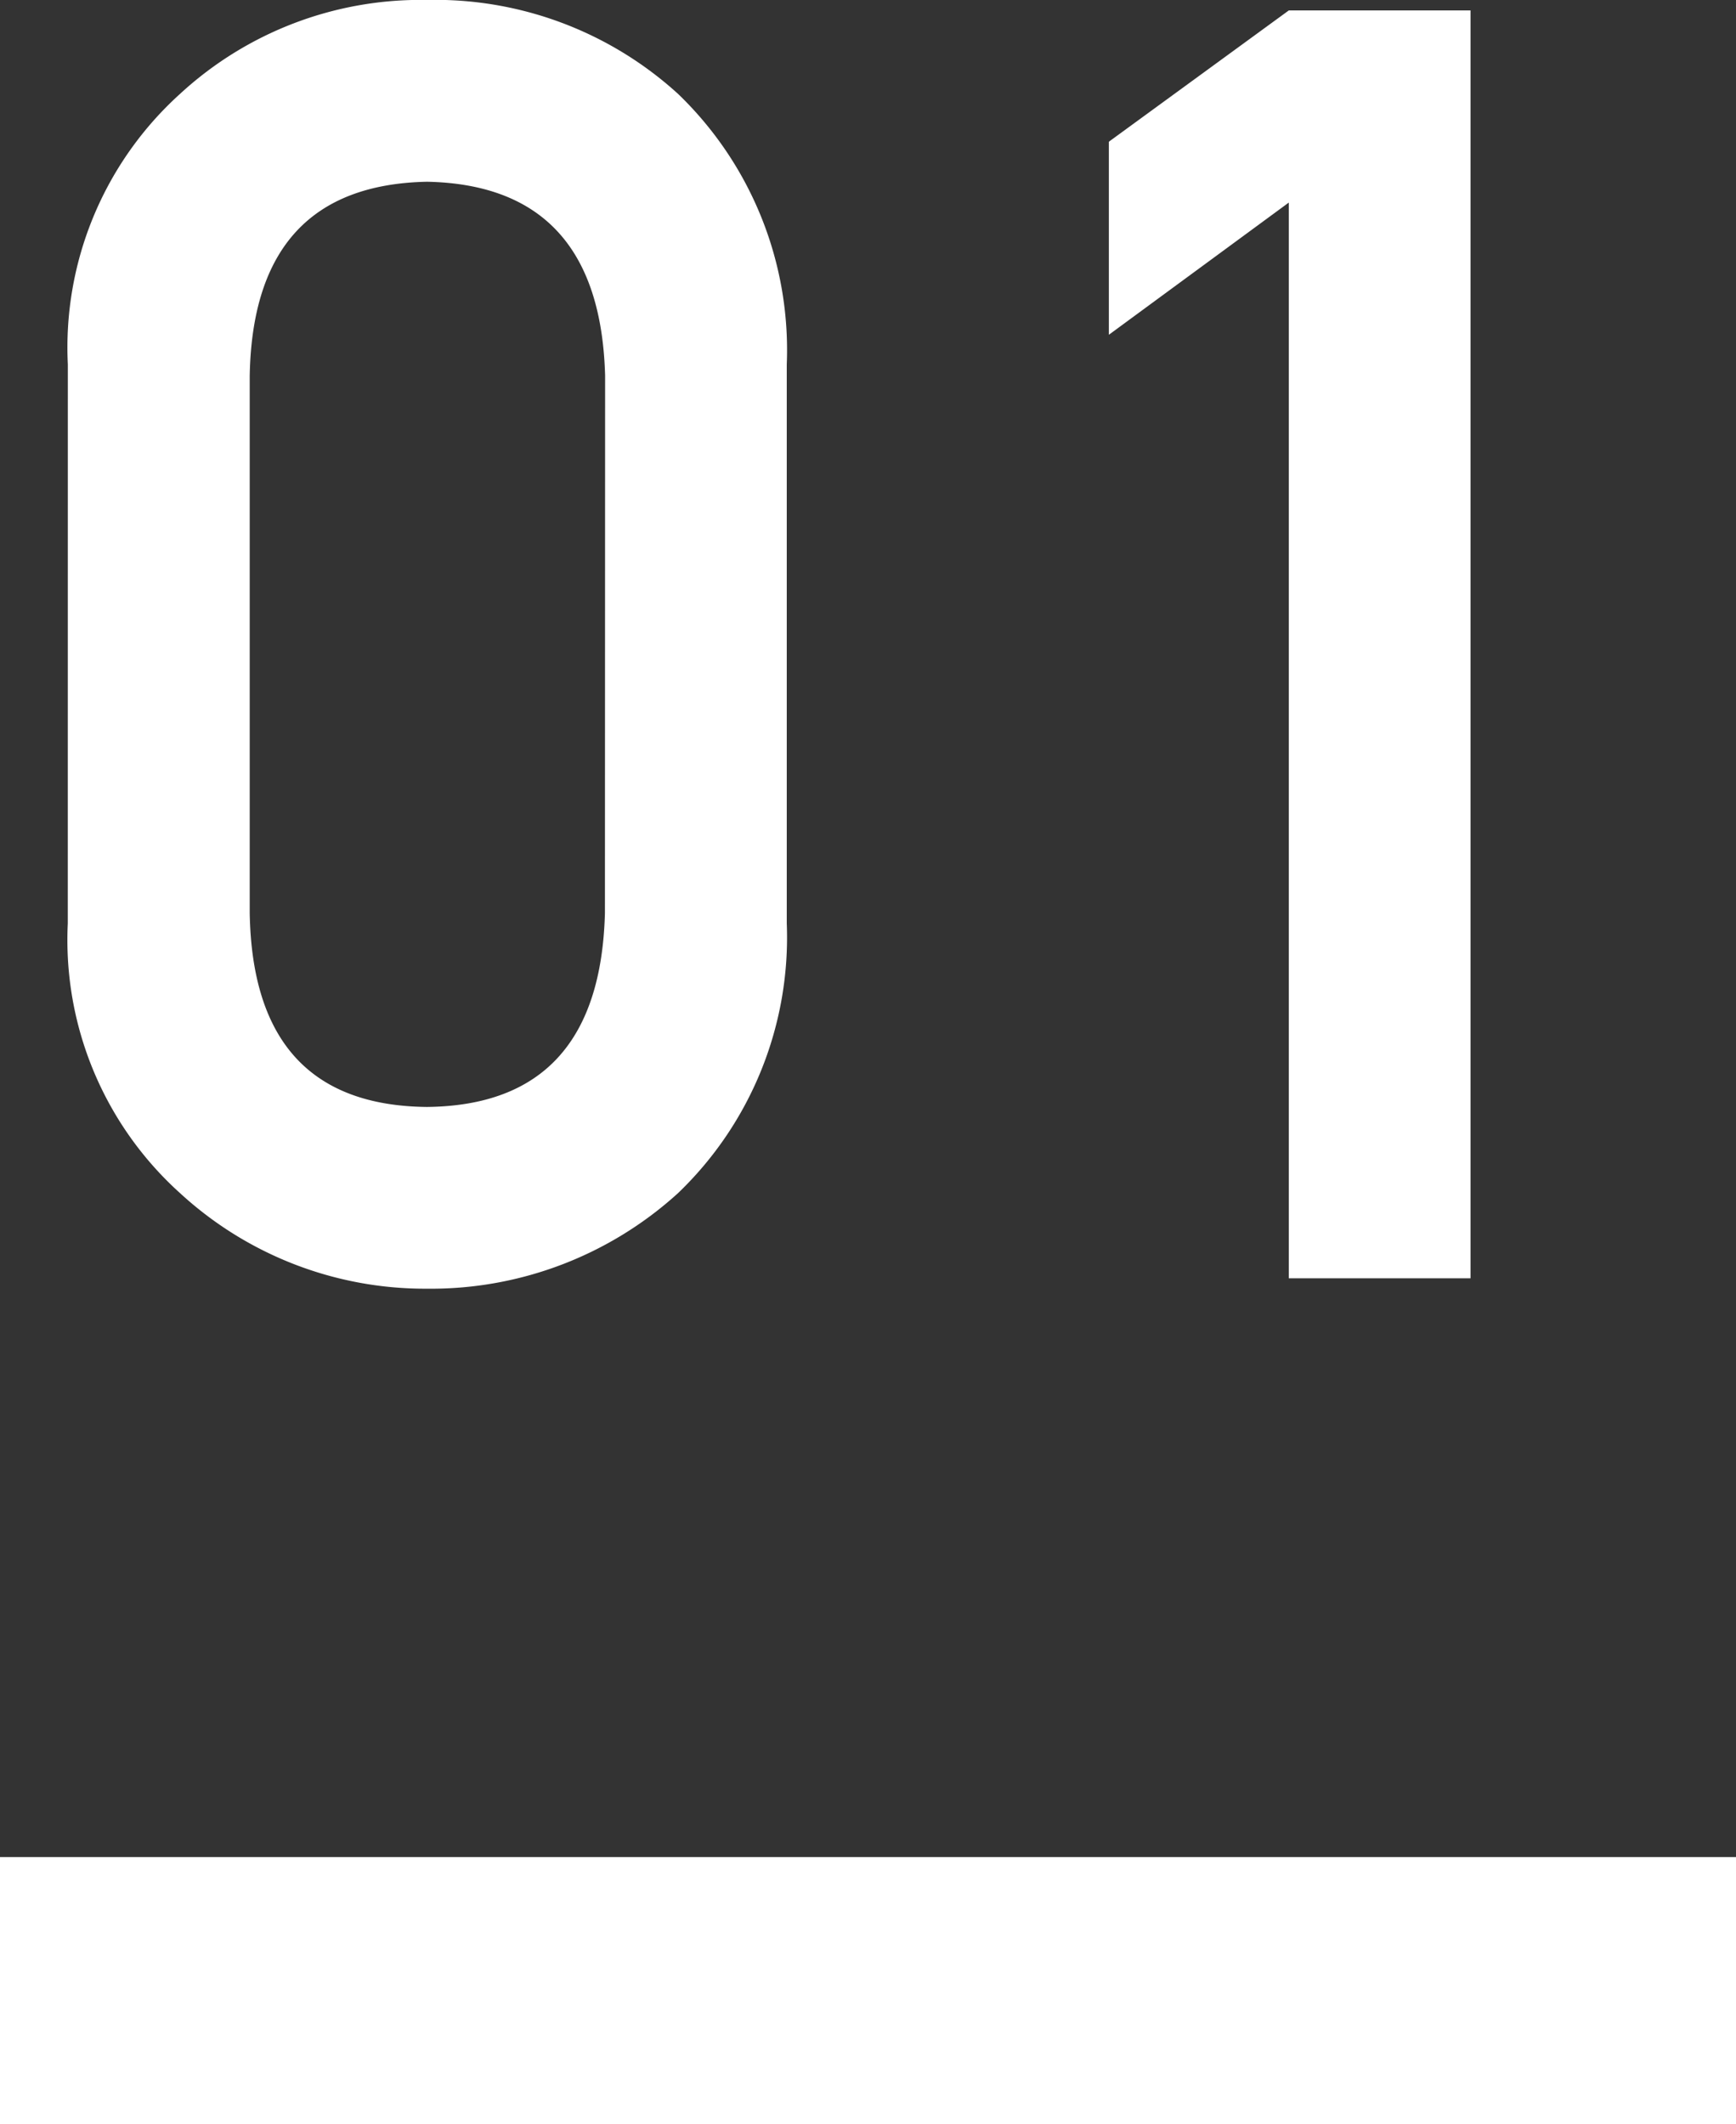 <svg xmlns="http://www.w3.org/2000/svg" width="39" height="47.711" viewBox="0 0 39 47.711">
  <rect x="0" y="0" width="39" height="47.711" fill="#333333" stroke="none"/>
  <g id="style01-sp" transform="translate(-27 -4566.873)">
    <path id="パス_1545" data-name="パス 1545" d="M13.594-20.273q-.117-4.277-4-4.355-3.906.078-3.984,4.355V-8.2Q5.684-3.887,9.59-3.848q3.887-.039,4-4.355Zm-12.07-.254A7.675,7.675,0,0,1,4.043-26.6,7.972,7.972,0,0,1,9.59-28.711,8.1,8.1,0,0,1,15.234-26.6a7.981,7.981,0,0,1,2.441,6.074V-7.969a7.956,7.956,0,0,1-2.441,6.055A8.251,8.251,0,0,1,9.59.234,8.127,8.127,0,0,1,4.043-1.914a7.651,7.651,0,0,1-2.52-6.055Zm23.387-.664v-4.336l4.043-2.949h4.082V0H28.953V-24.16Z" transform="translate(27 4595.583)" fill="#fff"/>
    <rect id="長方形_387" data-name="長方形 387" width="39" height="6" transform="translate(27 4608.583)" fill="#fff"/>
  </g>
</svg>
